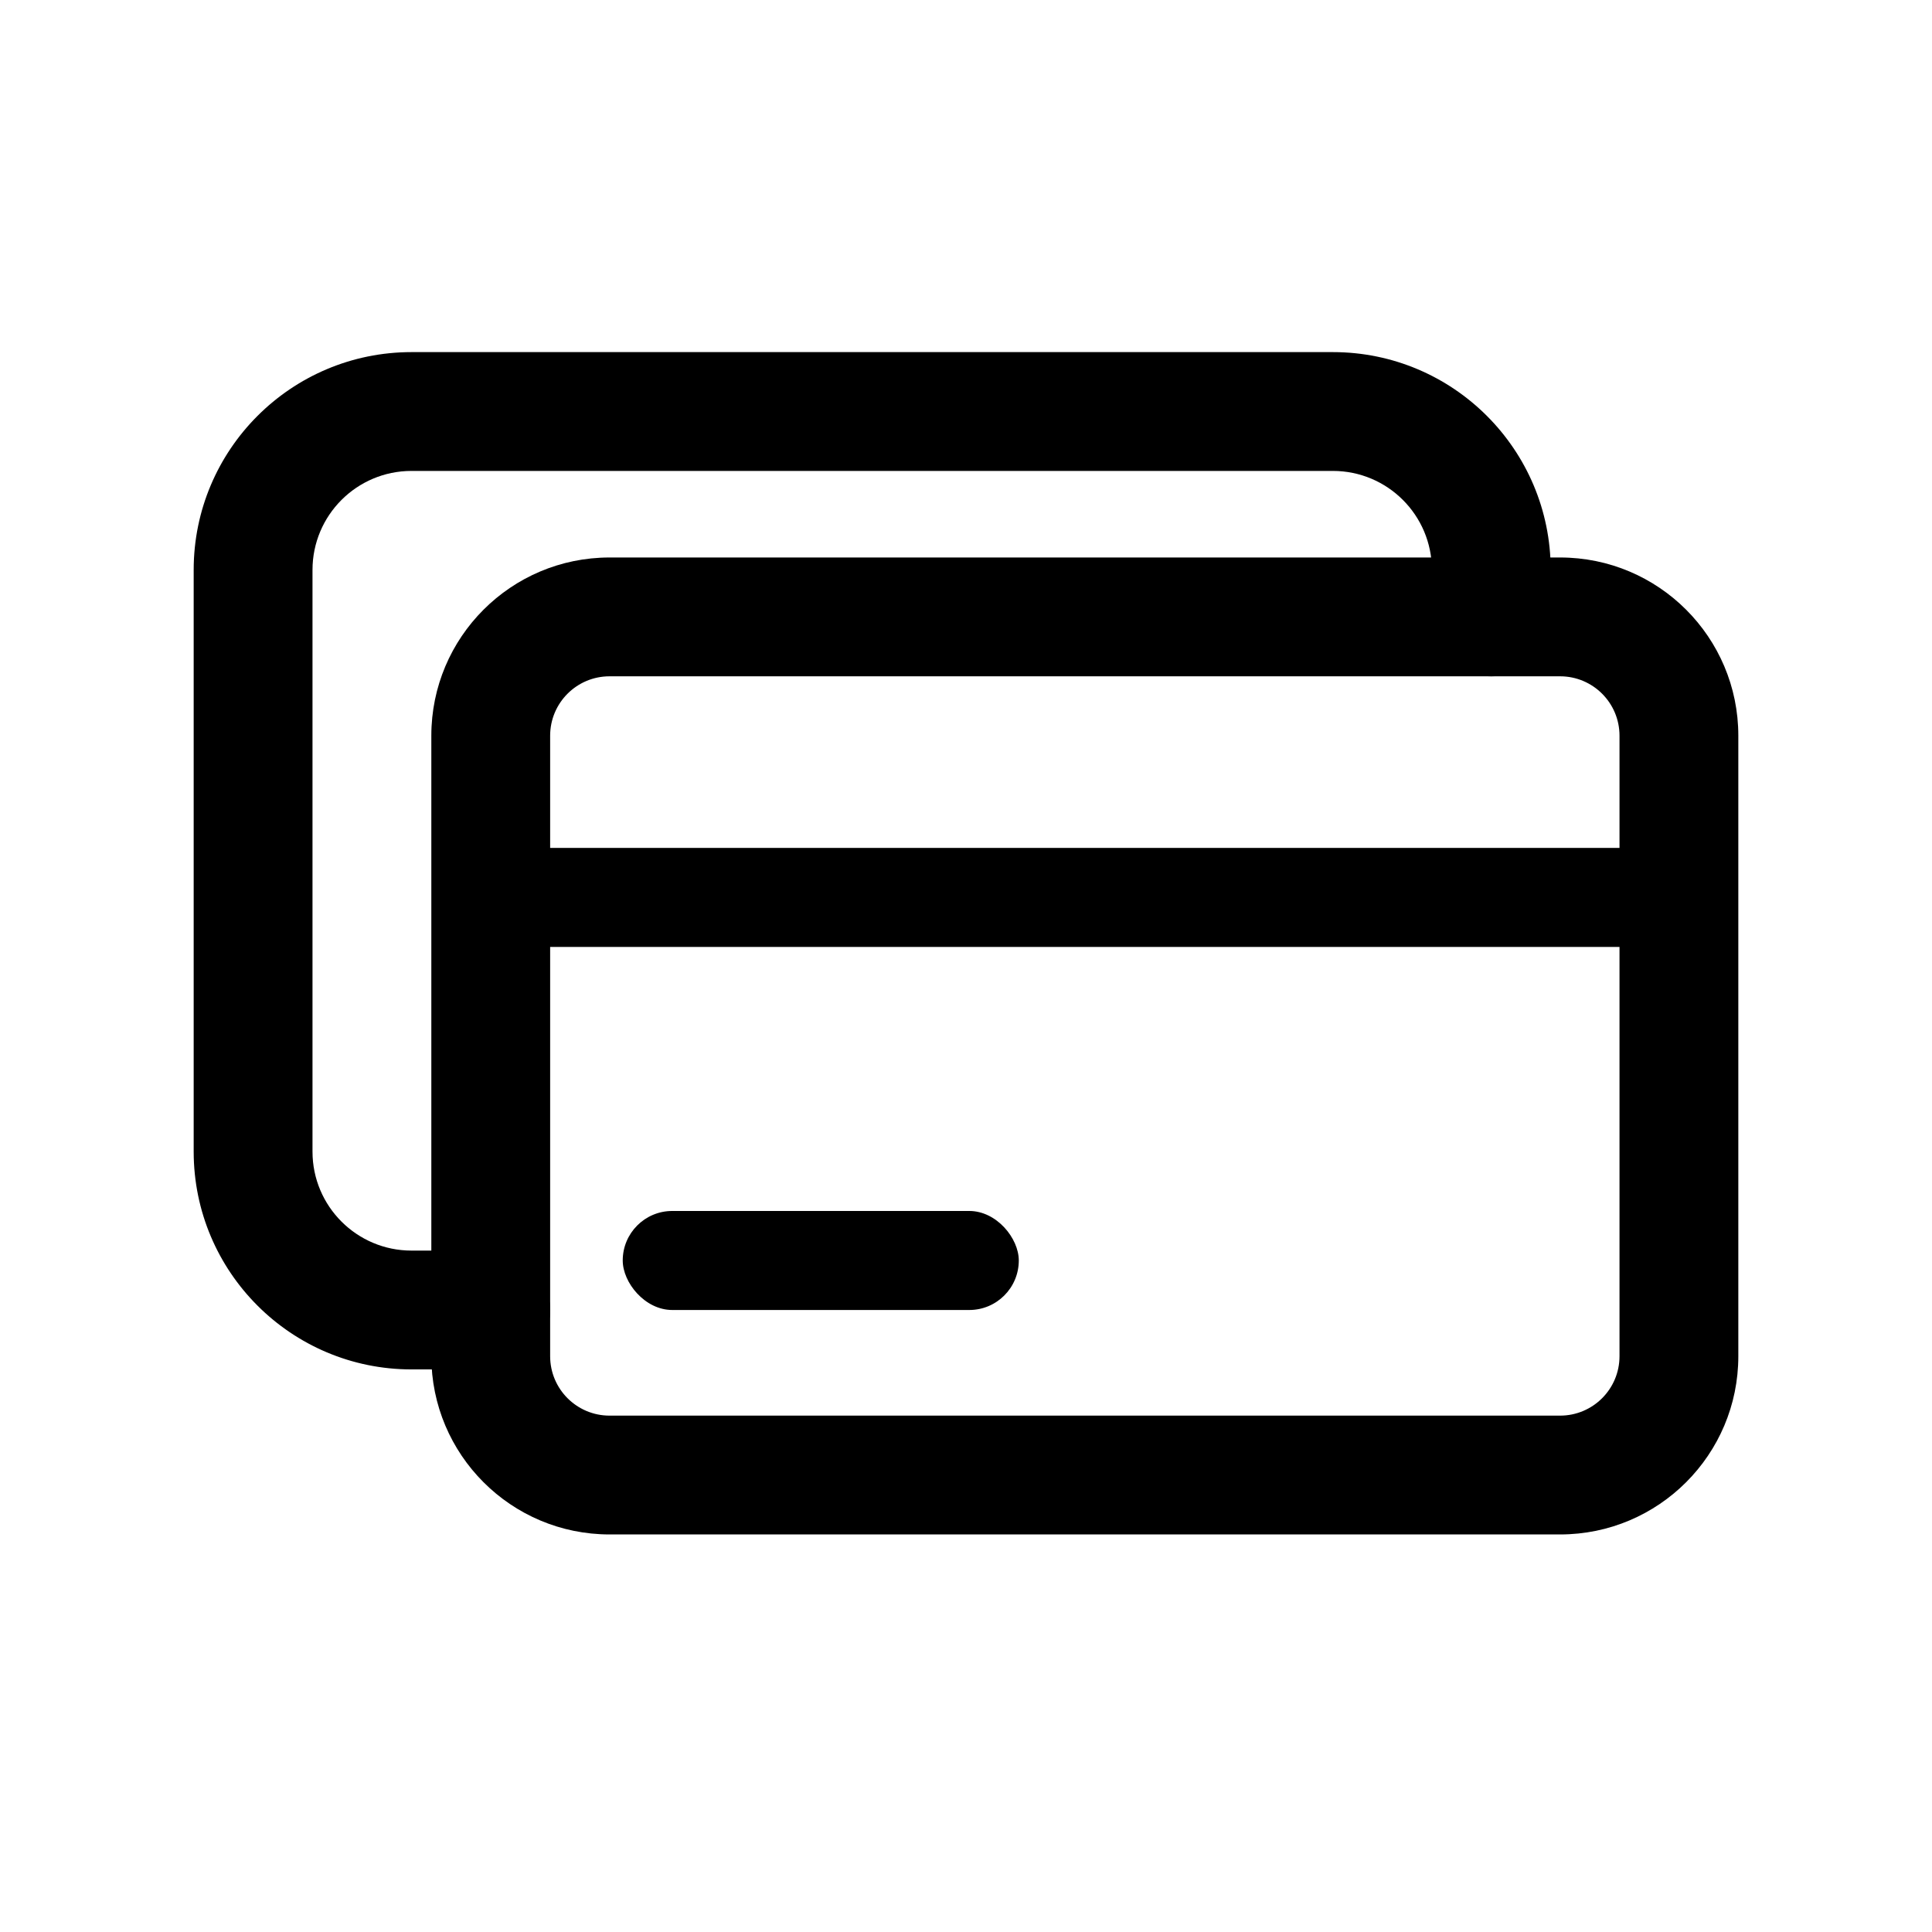 <?xml version="1.0" encoding="UTF-8"?>
<!-- Uploaded to: ICON Repo, www.svgrepo.com, Generator: ICON Repo Mixer Tools -->
<svg fill="#000000" width="800px" height="800px" version="1.1" viewBox="144 144 512 512" xmlns="http://www.w3.org/2000/svg">
 <g>
  <path d="m305.54 291.74h251.9c26.086 0 47.234 21.145 47.234 47.23v164.44c0 26.086-21.148 47.234-47.234 47.234h-251.9c-26.086 0-47.234-21.148-47.234-47.234v-164.44c0-26.086 21.148-47.23 47.234-47.23zm0 31.488c-8.695 0-15.746 7.047-15.746 15.742v164.44c0 8.695 7.051 15.746 15.746 15.746h251.9c8.695 0 15.746-7.051 15.746-15.746v-164.44c0-8.695-7.051-15.742-15.746-15.742z"/>
  <path d="m274.05 368.71h314.88v26.242h-314.88zm15.742 5.25h5.25v15.742h-5.25l-7.871-7.871z"/>
  <path d="m322.15 464.92h78.719c7.246 0 13.121 7.246 13.121 13.121 0 7.246-5.875 13.121-13.121 13.121h-78.719c-7.246 0-13.121-7.246-13.121-13.121 0-7.246 5.875-13.121 13.121-13.121z" fill-rule="evenodd"/>
  <path d="m274.05 475.42h-20.992c-14.492 0-26.242-11.746-26.242-26.238v-154.14c0-14.492 11.75-26.242 26.242-26.242h244.17c14.492 0 26.238 11.75 26.238 26.242v12.441c0 8.695 7.051 15.746 15.746 15.746 8.695 0 15.742-7.051 15.742-15.746v-12.441c0-31.883-25.844-57.73-57.727-57.73h-244.17c-31.883 0-57.73 25.848-57.73 57.73v154.14c0 31.883 25.848 57.727 57.73 57.727h20.992c8.695 0 15.742-7.047 15.742-15.742 0-8.695-7.047-15.746-15.742-15.746z"/>
 </g>
</svg>